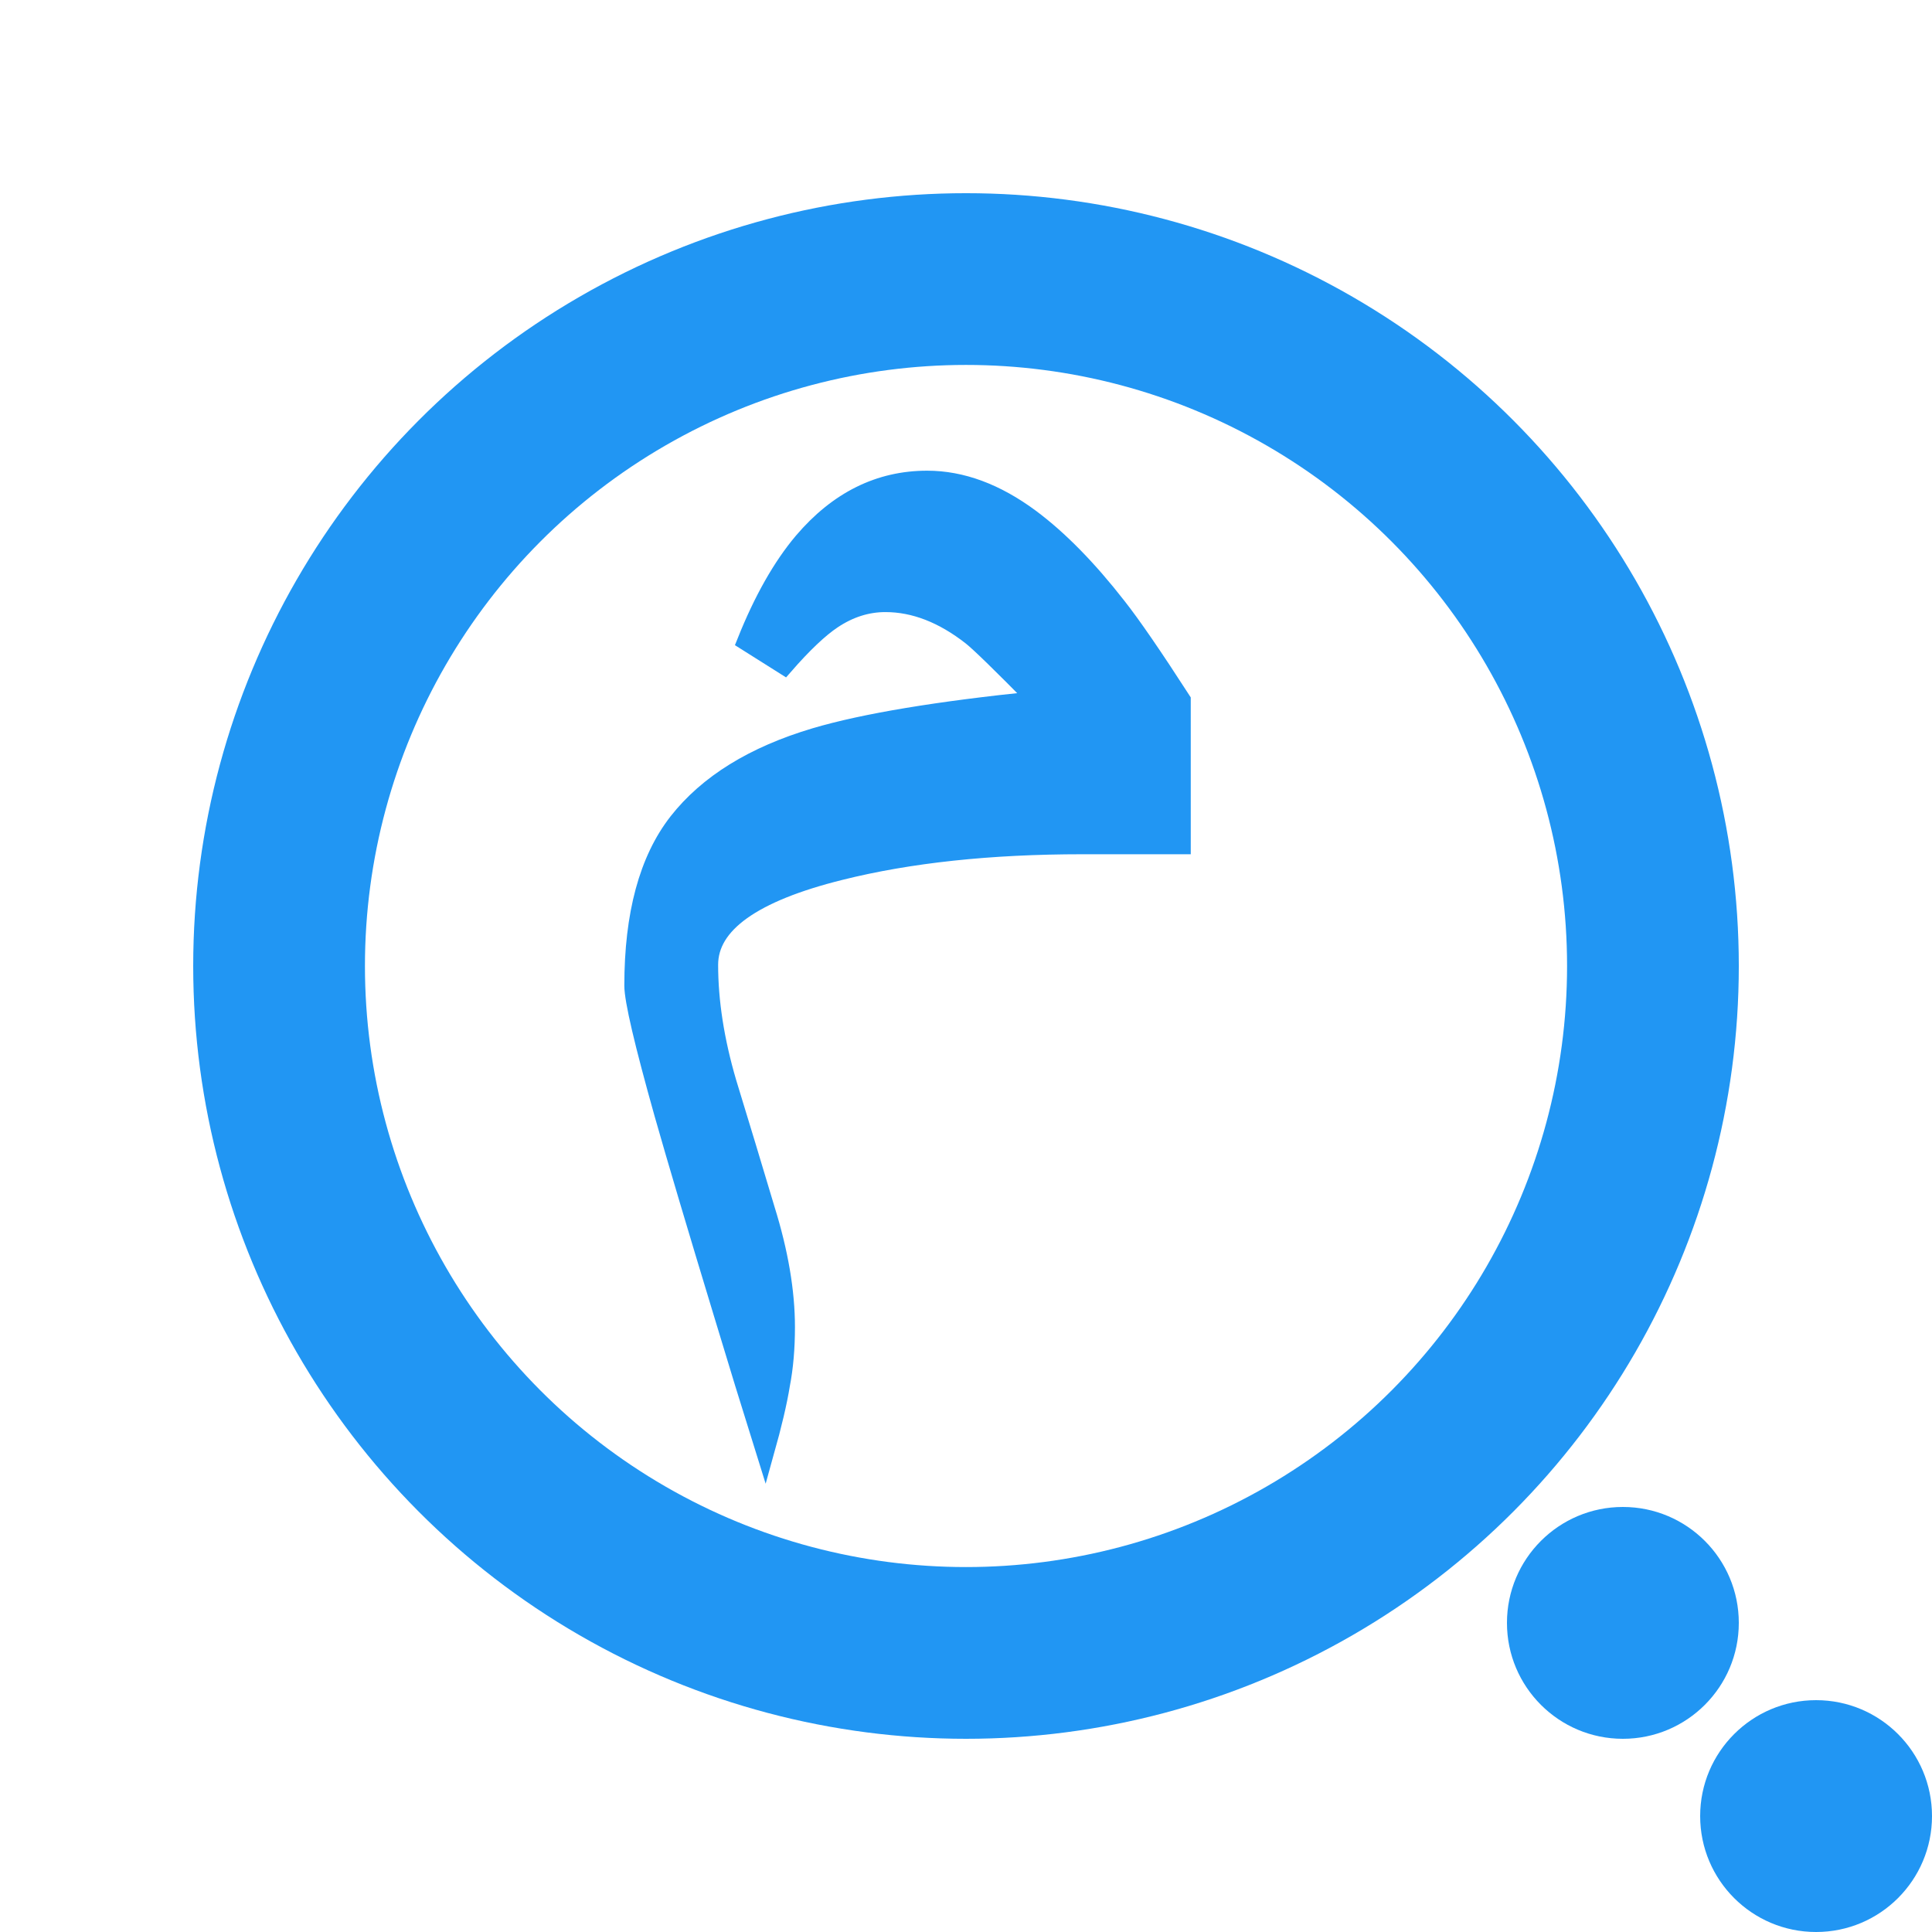 <?xml version="1.0" encoding="UTF-8" standalone="no"?>
<svg
   xmlns:dc="http://purl.org/dc/elements/1.1/"
   xmlns:cc="http://creativecommons.org/ns#"
   xmlns:rdf="http://www.w3.org/1999/02/22-rdf-syntax-ns#"
   xmlns:svg="http://www.w3.org/2000/svg"
   xmlns="http://www.w3.org/2000/svg"
   xmlns:sodipodi="http://sodipodi.sourceforge.net/DTD/sodipodi-0.dtd"
   xmlns:inkscape="http://www.inkscape.org/namespaces/inkscape"
   width="1000"
   height="1000"
   viewBox="0 0 264.583 264.583"
   version="1.1"
   id="svg870"
   inkscape:version="1.0.2 (e86c870879, 2021-01-15, custom)"
   sodipodi:docname="logo.svg">
  <defs
     id="defs864" />
  <sodipodi:namedview
     id="base"
     pagecolor="#ffffff"
     bordercolor="#666666"
     borderopacity="1.0"
     inkscape:pageopacity="0.0"
     inkscape:pageshadow="2"
     inkscape:zoom="0.60177733"
     inkscape:cx="316.6531"
     inkscape:cy="458.28549"
     inkscape:document-units="px"
     inkscape:current-layer="layer1"
     showgrid="false"
     units="px"
     inkscape:window-width="1920"
     inkscape:window-height="1027"
     inkscape:window-x="-8"
     inkscape:window-y="1072"
     inkscape:window-maximized="1"
     inkscape:document-rotation="0" />
  <g
     inkscape:label="Layer 1"
     inkscape:groupmode="layer"
     id="layer1"
     transform="translate(0,-32.417)">
    <circle
       style="fill:none;stroke:#2196f3;stroke-width:23.519;stroke-miterlimit:4;stroke-dasharray:none;stroke-opacity:1"
       id="path3734"
       cx="132.292"
       cy="164.708"
       r="94.074" />
    <g
       aria-label="م"
       id="text4562-8-0"
       style="font-style:normal;font-weight:normal;font-size:97.582px;line-height:1.25;font-family:sans-serif;letter-spacing:0px;word-spacing:0px;fill:#2196f3;fill-opacity:1;stroke:#2196f3;stroke-width:2.44;stroke-opacity:1">
      <path
         d="m 161.852,148.184 h -13.608 q -18.983,0 -33.163,3.545 -17.954,4.46 -17.954,12.808 0,7.547 2.516,16.124 2.63,8.577 5.26,17.382 2.744,8.805 2.744,16.124 0,4.345 -0.686,7.89 -0.572,3.545 -2.173,9.263 -2.973,-9.491 -5.832,-18.983 -5.489,-18.068 -8.119,-27.331 -4.117,-14.637 -4.117,-17.61 0,-14.637 6.061,-22.413 6.175,-7.89 18.868,-11.664 10.063,-2.973 30.304,-5.032 -7.204,-7.319 -8.92,-8.691 -5.832,-4.574 -11.778,-4.574 -3.774,0 -7.204,2.287 -2.744,1.83 -6.633,6.289 l -5.26,-3.316 q 3.431,-8.577 7.776,-13.722 7.204,-8.462 17.039,-8.462 7.09,0 14.18,5.26 5.832,4.345 11.893,12.121 2.973,3.774 8.805,12.808 z"
         style="font-style:normal;font-variant:normal;font-weight:normal;font-stretch:normal;font-size:234.197px;font-family:'Times New Roman';-inkscape-font-specification:'Times New Roman, ';fill:#2196f3;stroke:#2196f3;stroke-width:2.44;stroke-opacity:1;fill-opacity:1"
         id="path853" />
    </g>
    <circle
       style="fill:#2196f3;stroke:none;stroke-width:24.436;stroke-miterlimit:4;stroke-dasharray:none;fill-opacity:1"
       id="path4558-2-8"
       cx="248.708"
       cy="281.125"
       r="15.875" />
    <circle
       style="fill:#2196f3;stroke:none;stroke-width:24.436;stroke-miterlimit:4;stroke-dasharray:none;fill-opacity:1"
       id="path4558-2-8-2"
       cx="222.25"
       cy="254.667"
       r="15.875" />
  </g>
</svg>

